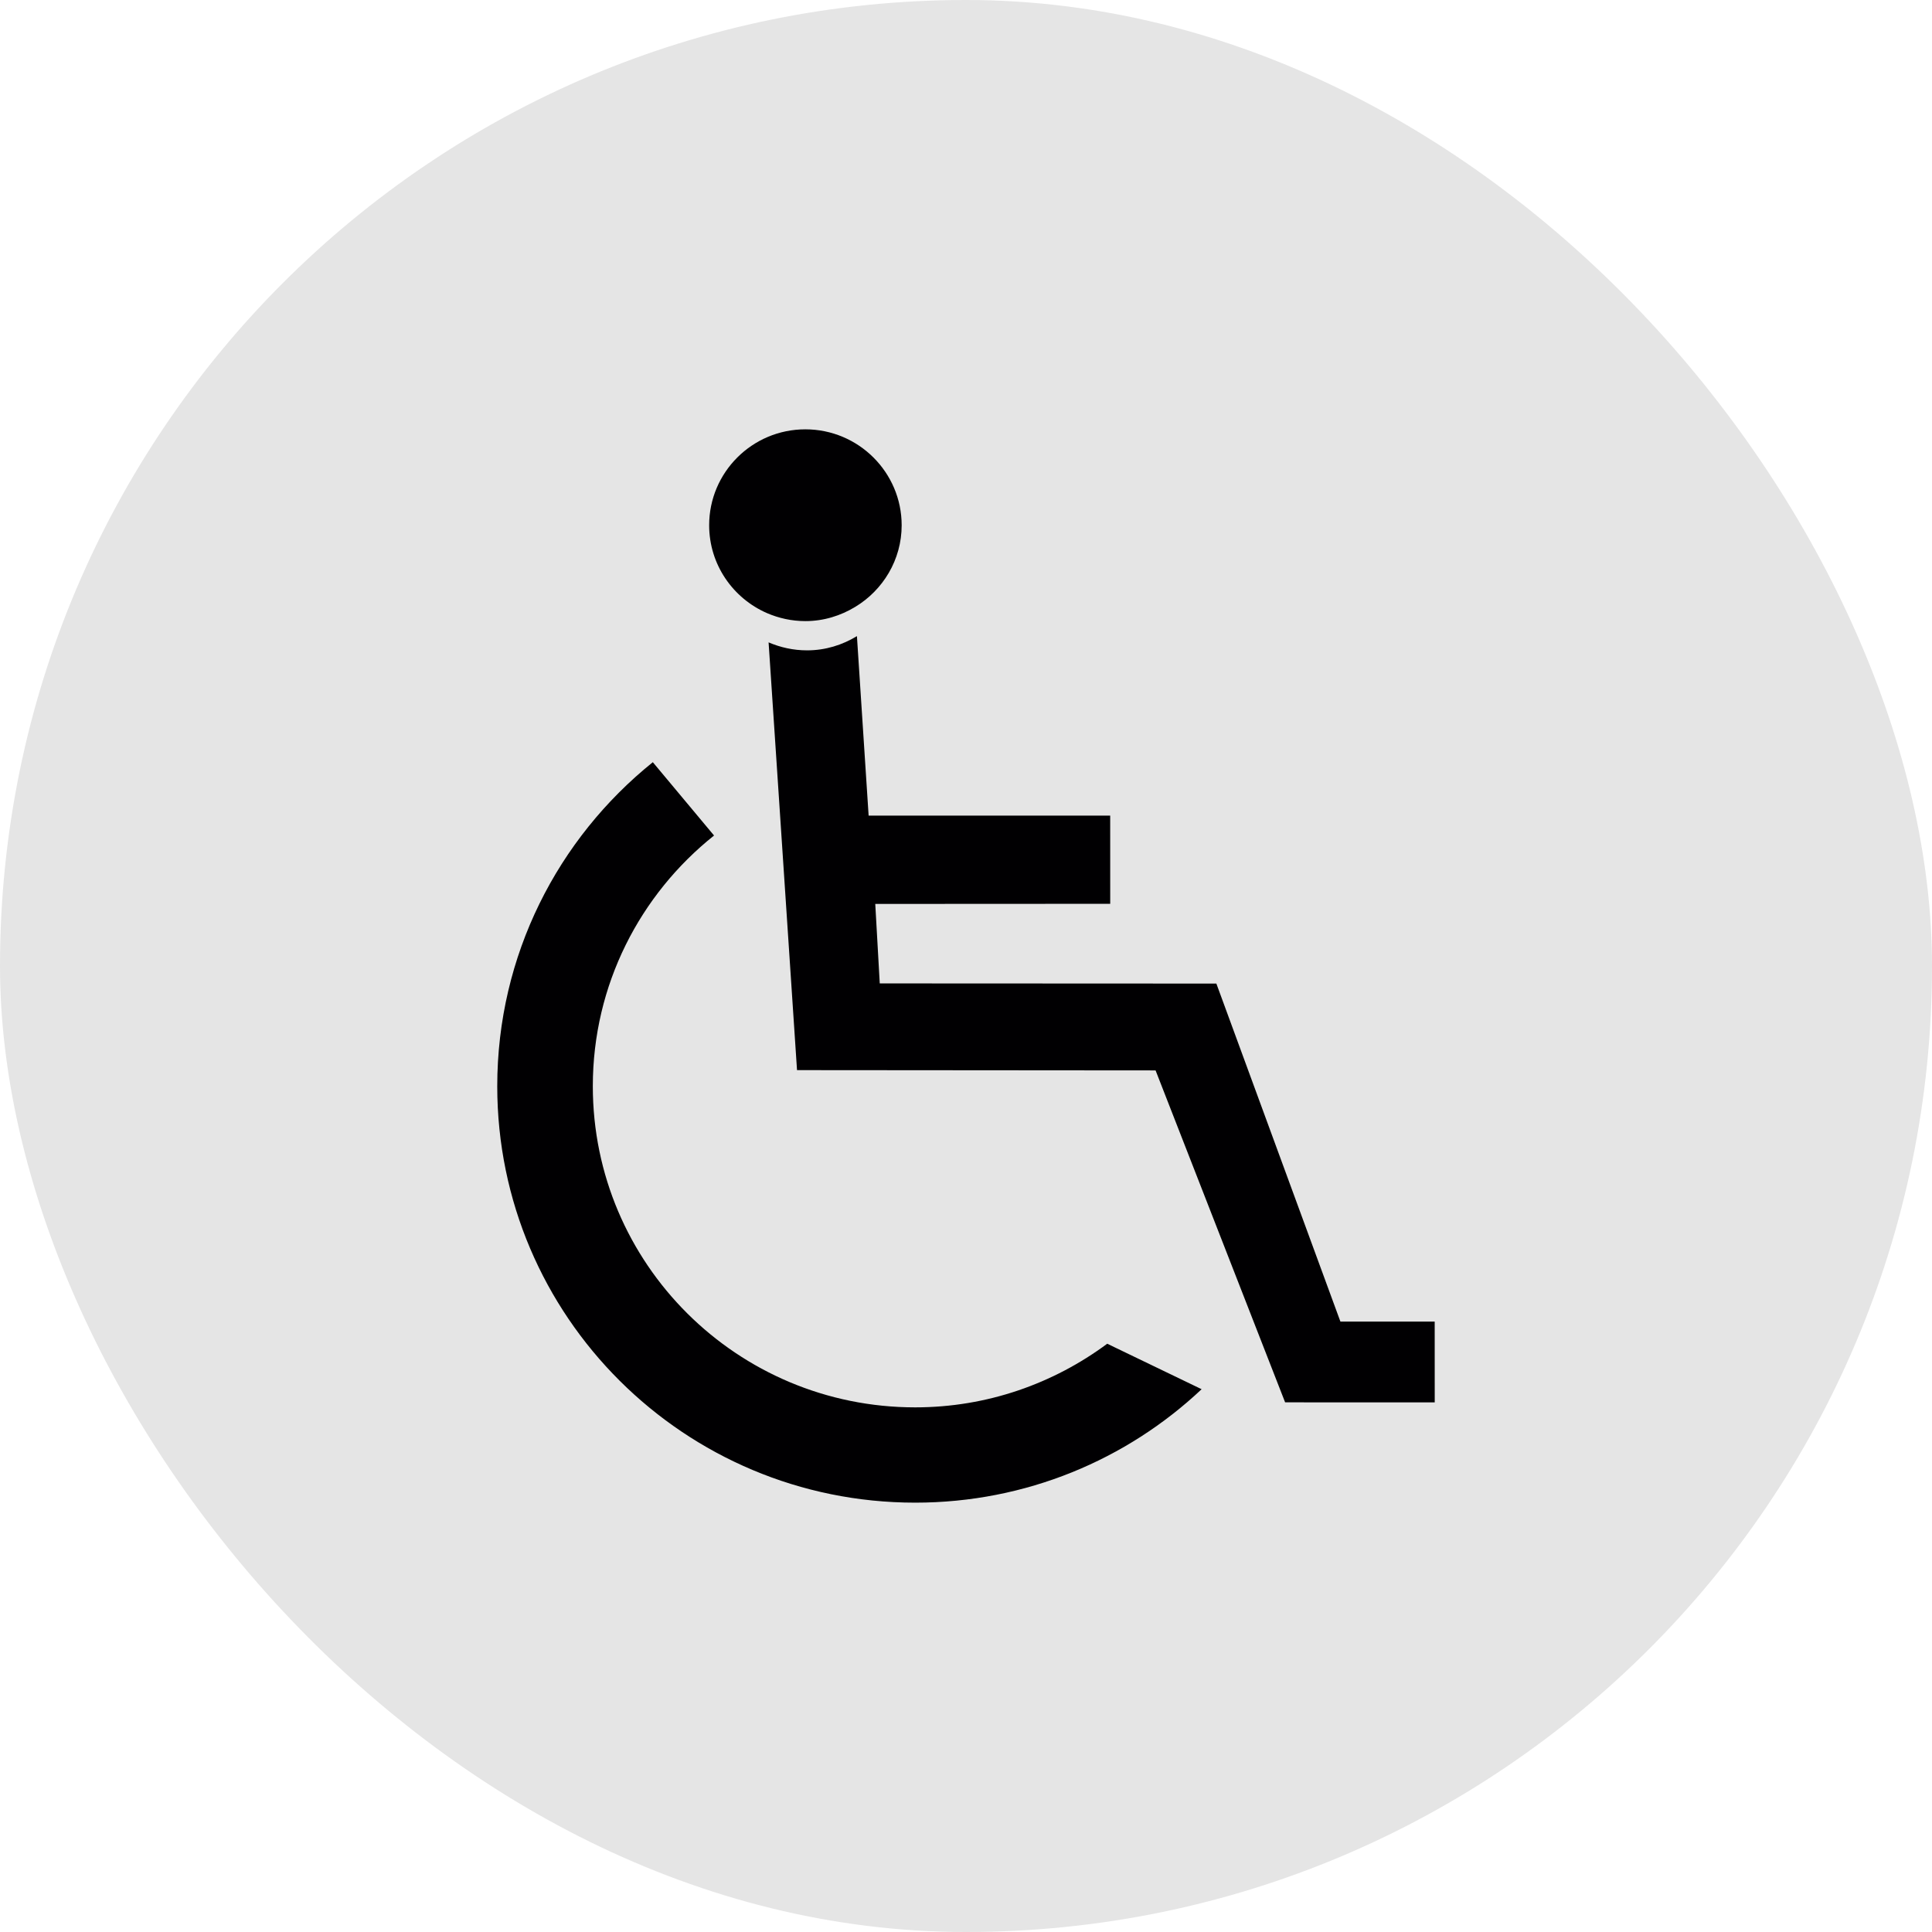 <!DOCTYPE svg PUBLIC "-//W3C//DTD SVG 1.1//EN" "http://www.w3.org/Graphics/SVG/1.1/DTD/svg11.dtd">
<!-- Uploaded to: SVG Repo, www.svgrepo.com, Transformed by: SVG Repo Mixer Tools -->
<svg height="800px" width="800px" version="1.1" id="Capa_1" xmlns="http://www.w3.org/2000/svg" xmlns:xlink="http://www.w3.org/1999/xlink" viewBox="-82.56 -82.56 371.52 371.52" xml:space="preserve" fill="#000000">
<g id="SVGRepo_bgCarrier" stroke-width="0">
<rect x="-82.56" y="-82.56" width="371.52" height="371.52" rx="185.76" fill="#e5e5e5" strokewidth="0"/>
</g>
<g id="SVGRepo_tracerCarrier" stroke-linecap="round" stroke-linejoin="round"/>
<g id="SVGRepo_iconCarrier"> <g> <g> <g> <g> <path style="fill:#010002;" d="M193.329,171.577l-18.131,0.001l-23.854-64.999l-64.729-0.03l-0.863-15.285l45.181-0.023 l-0.005-16.961H84.475l-2.249-34.514c-2.811,1.707-6.054,2.736-9.583,2.736c-2.648,0-5.127-0.563-7.405-1.535l5.468,82.257 l68.95,0.054l24.91,63.83l28.771,0.01L193.329,171.577z"/> <path style="fill:#010002;" d="M64.914,35.334c2.271,0.98,4.771,1.544,7.397,1.544c3.521,0,6.78-1.033,9.59-2.736 c5.328-3.216,8.928-9.046,8.928-15.702C90.82,8.278,82.527,0,72.304,0C62.088,0,53.81,8.278,53.81,18.44 C53.809,25.998,58.381,32.481,64.914,35.334z"/> <path style="fill:#010002;" d="M93.43,188.073c-34.247,0-61.992-27.629-61.992-61.76c0-19.511,9.104-36.88,23.313-48.205 l-11.775-14.1C24.728,78.684,13.06,101.131,13.06,126.313c0,44.237,35.969,80.084,80.37,80.084 c21.319,0,40.71-8.286,55.08-21.814l-18.153-8.749C120.033,183.494,107.275,188.073,93.43,188.073z"/> </g> </g> </g> </g> </g>
</svg>